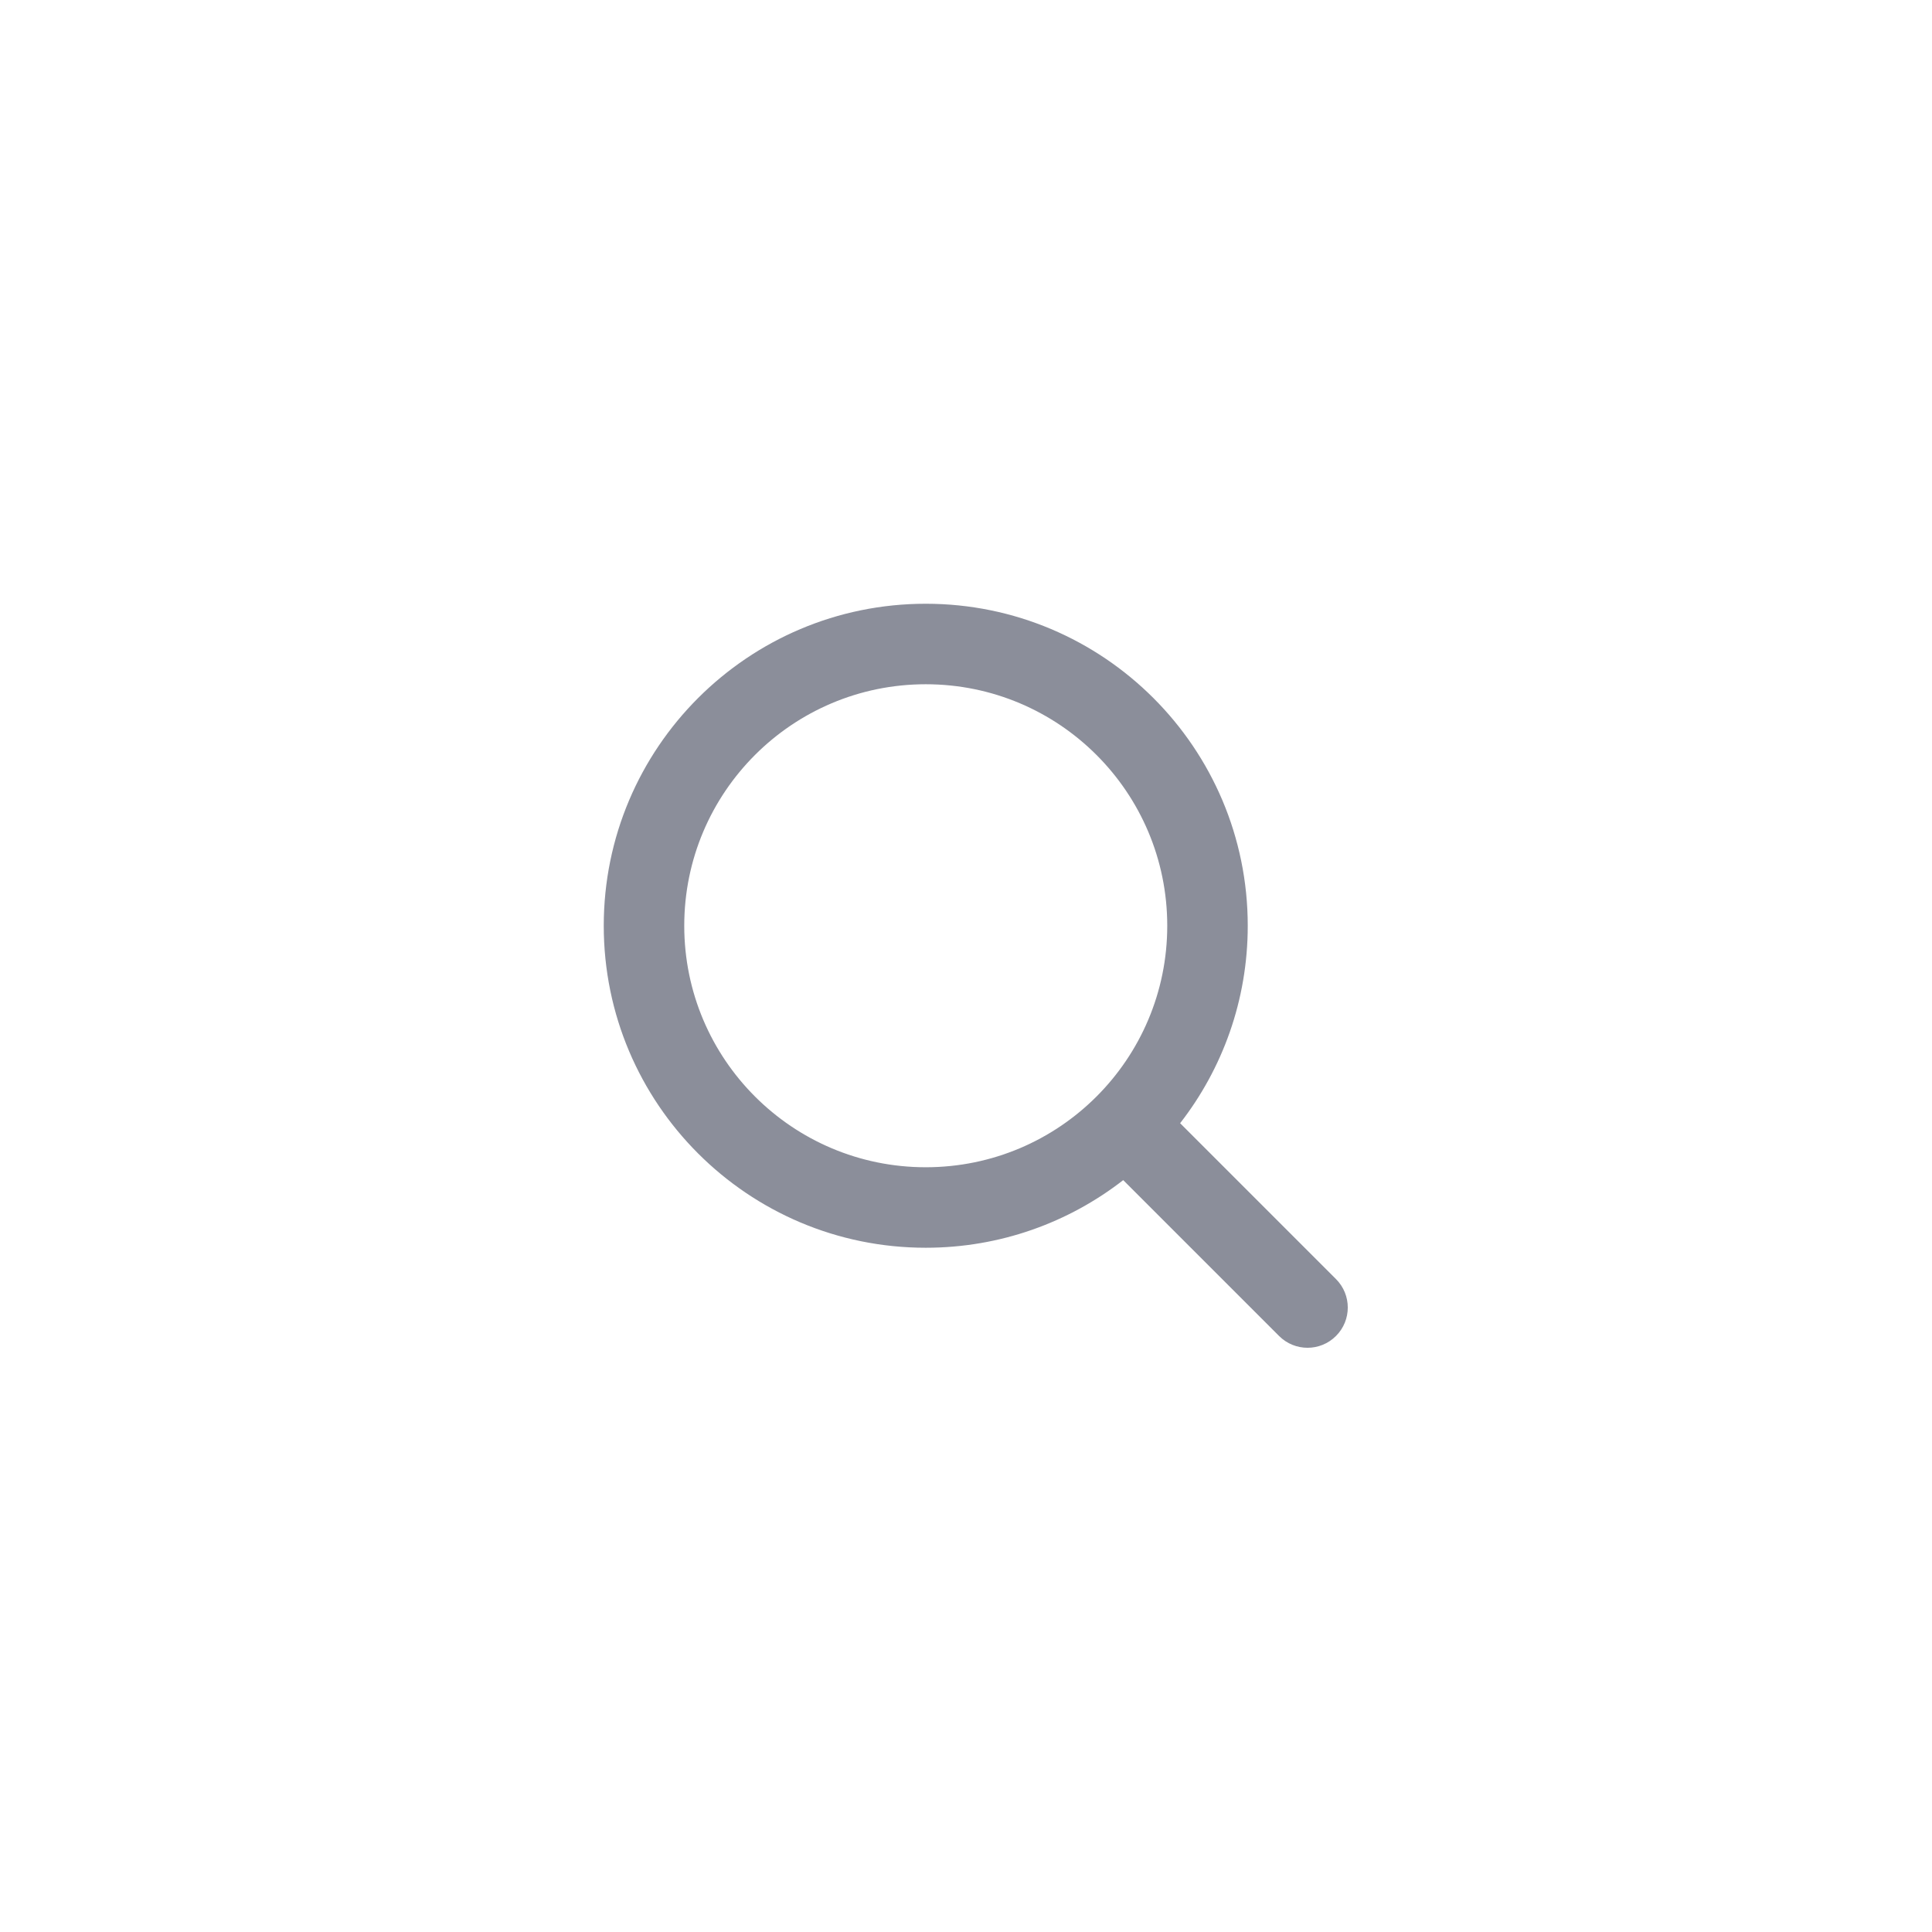 <?xml version="1.0" encoding="UTF-8"?>
<svg width="48px" height="48px" viewBox="0 0 48 48" version="1.1" xmlns="http://www.w3.org/2000/svg" xmlns:xlink="http://www.w3.org/1999/xlink">
    <!-- Generator: sketchtool 56.2 (101010) - https://sketch.com -->
    <title>38278626-0AFF-4CB3-A8E9-C55EFA307D57</title>
    <desc>Created with sketchtool.</desc>
    <g id="style" stroke="none" stroke-width="1" fill="none" fill-rule="evenodd">
        <g id="4-input" transform="translate(-456, -482)">
            <rect fill="transparent" x="0" y="0" width="1440" height="1858"></rect>
            <g id="1-common-/-input-/-search-filled" transform="translate(456, 482)">
                <g id="↳🌠-Icon-search">
                    <rect id="bound" x="0" y="0" width="48" height="48"></rect>
                    <path d="M29.32,27.906 L33.192,31.778 C33.583,32.169 33.583,32.802 33.192,33.192 C32.802,33.583 32.169,33.583 31.778,33.192 L27.906,29.32 C26.551,30.373 24.849,31 23,31 C18.582,31 15,27.418 15,23 C15,18.582 18.582,15 23,15 C27.418,15 31,18.582 31,23 C31,24.849 30.373,26.551 29.32,27.906 Z M23,29 C26.314,29 29,26.314 29,23 C29,19.686 26.314,17 23,17 C19.686,17 17,19.686 17,23 C17,26.314 19.686,29 23,29 Z" id="Combined-Shape" fill="#8B8E9A" fill-rule="nonzero"></path>
                </g>
            </g>
        </g>
    </g>
</svg>
